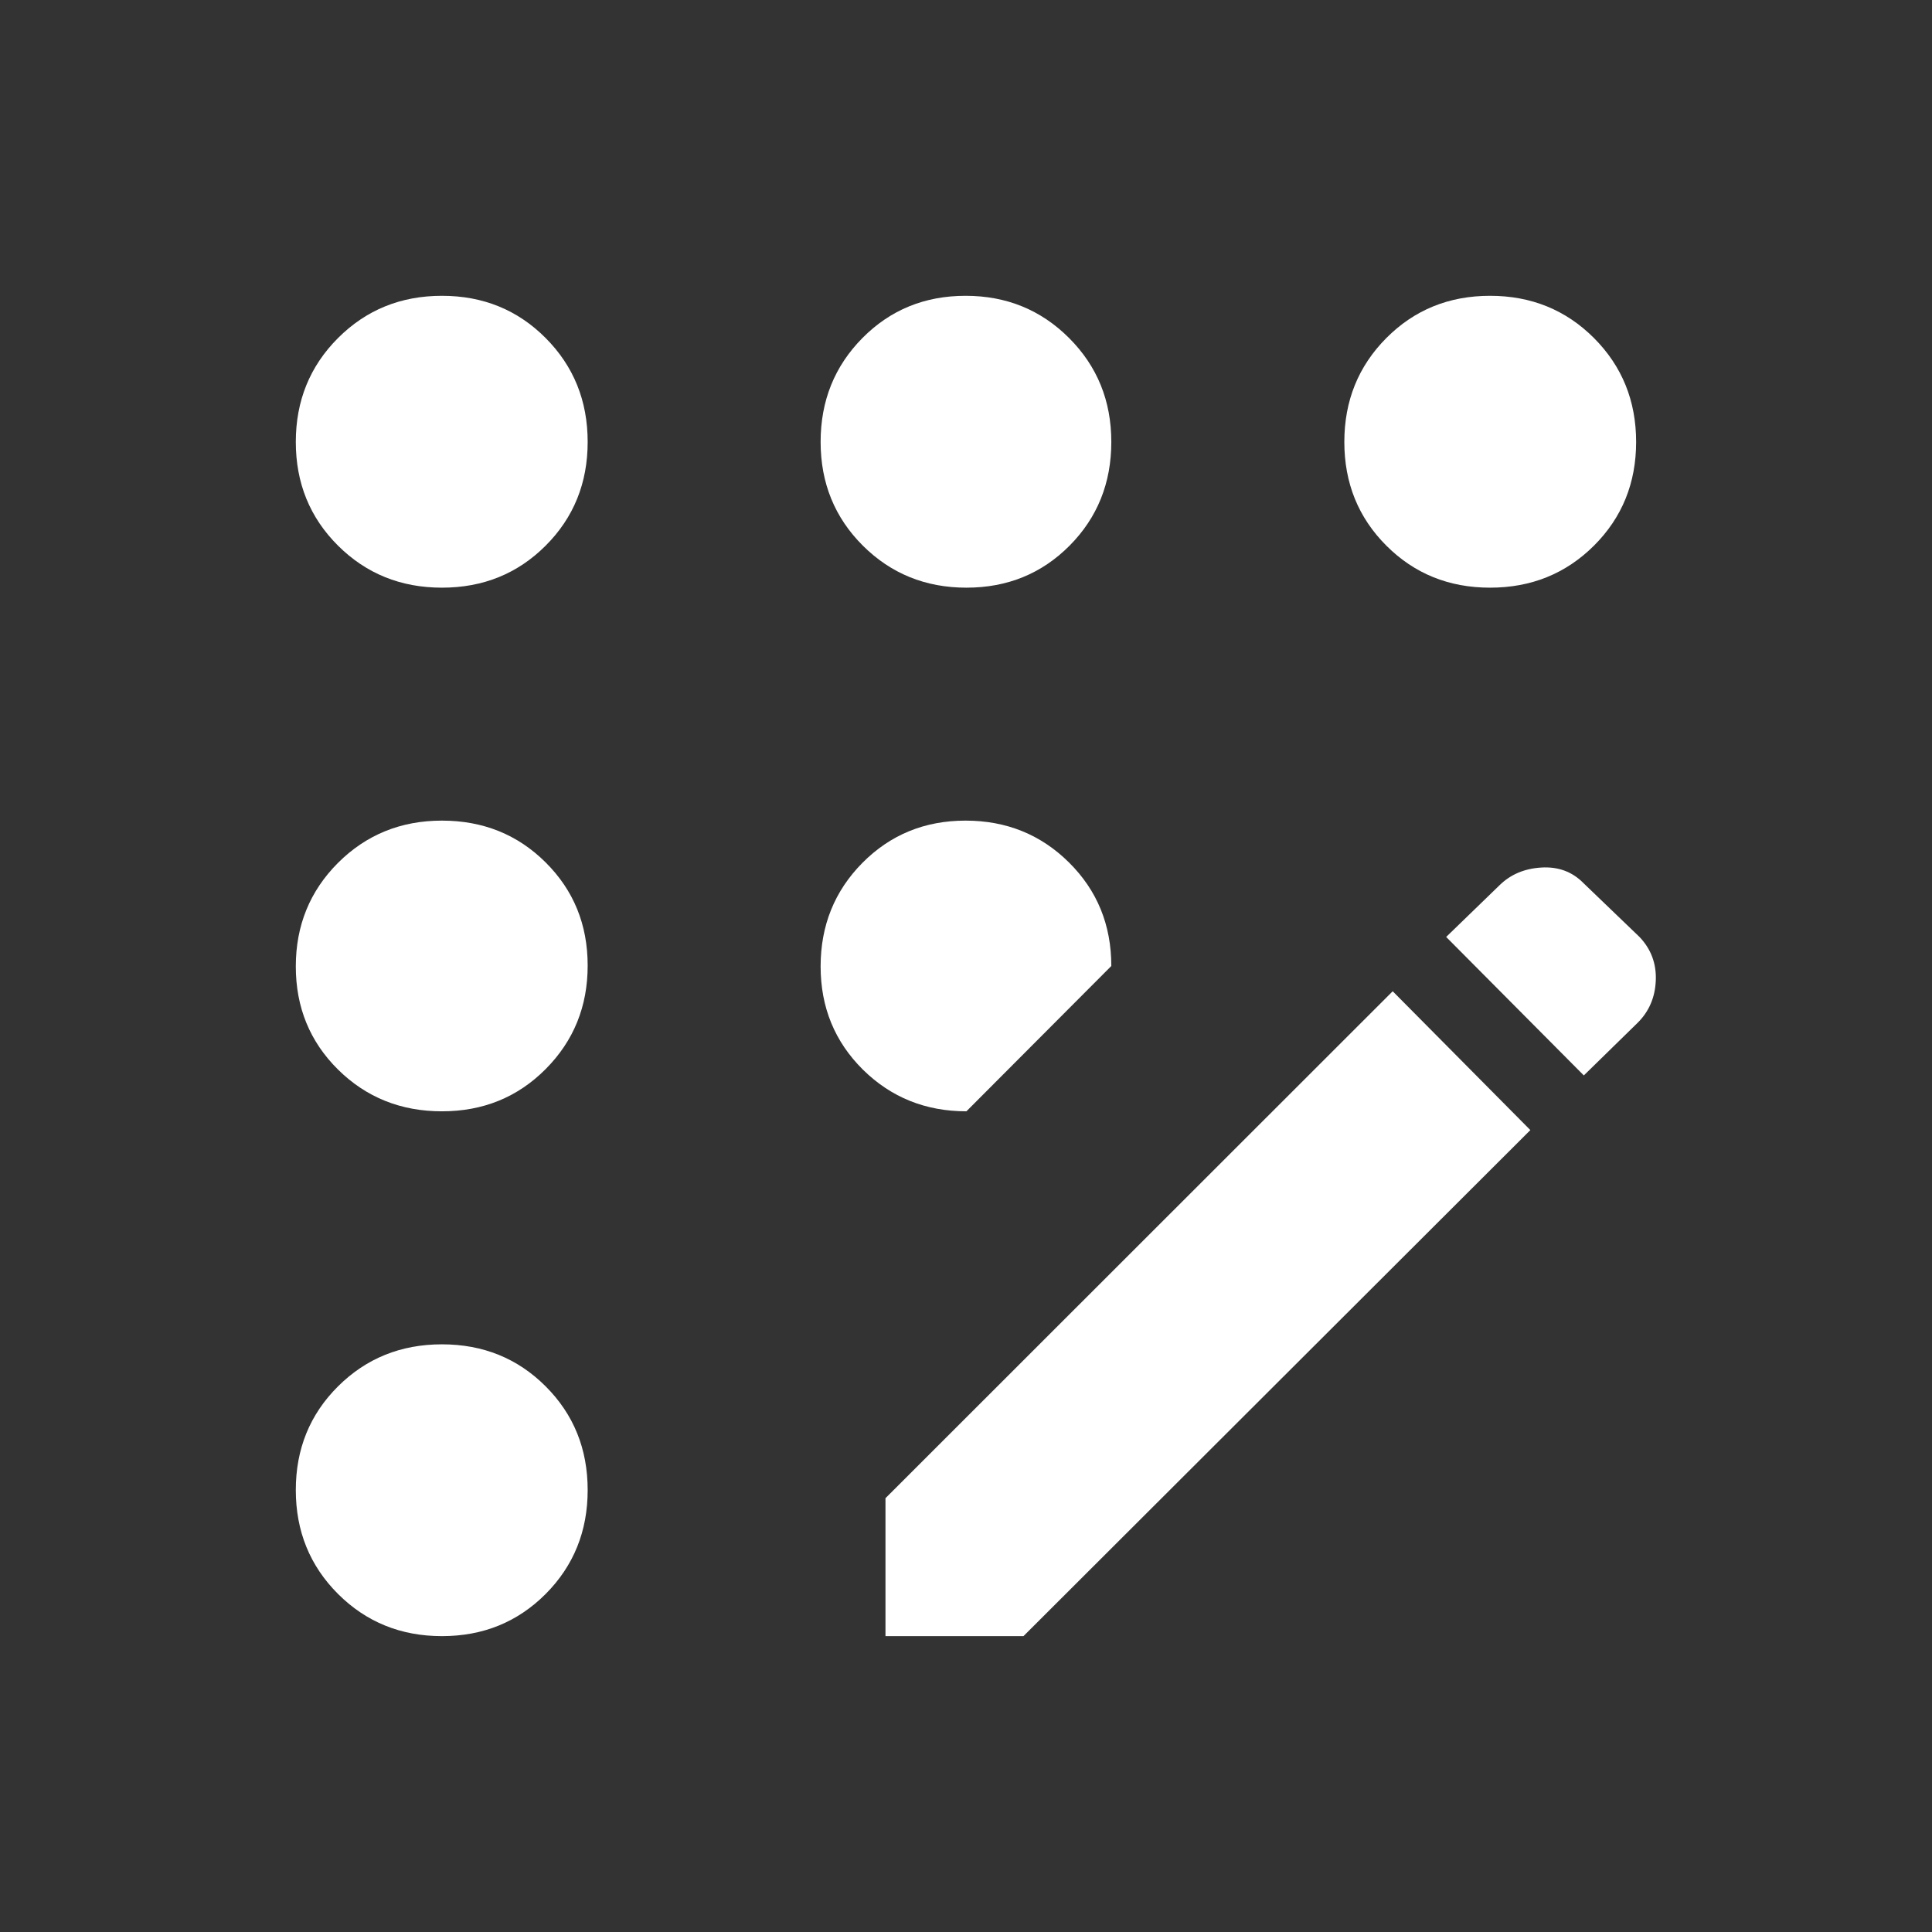 <?xml version="1.0" encoding="UTF-8"?>
<svg xmlns="http://www.w3.org/2000/svg" width="28" height="28" viewBox="0 0 28 28" fill="none">
  <rect x="0" y="0" width="28" height="28" fill="#333333" stroke="none"/>
  <path d="M6.405 23.712C5.809 23.712 5.307 23.508 4.899 23.101C4.491 22.693 4.287 22.191 4.287 21.595C4.287 20.999 4.491 20.498 4.899 20.092C5.307 19.686 5.809 19.483 6.405 19.483C7.001 19.483 7.502 19.686 7.908 20.092C8.314 20.498 8.517 20.999 8.517 21.595C8.517 22.191 8.314 22.693 7.908 23.101C7.502 23.508 7.001 23.712 6.405 23.712ZM6.405 16.106C5.809 16.106 5.307 15.904 4.899 15.501C4.491 15.097 4.287 14.599 4.287 14.006C4.287 13.414 4.491 12.913 4.899 12.505C5.307 12.098 5.809 11.893 6.405 11.893C7.001 11.893 7.502 12.095 7.908 12.499C8.314 12.903 8.517 13.401 8.517 13.994C8.517 14.586 8.314 15.086 7.908 15.494C7.502 15.902 7.001 16.106 6.405 16.106ZM6.405 8.517C5.809 8.517 5.307 8.314 4.899 7.908C4.491 7.502 4.287 7.001 4.287 6.405C4.287 5.809 4.491 5.307 4.899 4.899C5.307 4.491 5.809 4.287 6.405 4.287C7.001 4.287 7.502 4.491 7.908 4.899C8.314 5.307 8.517 5.809 8.517 6.405C8.517 7.001 8.314 7.502 7.908 7.908C7.502 8.314 7.001 8.517 6.405 8.517ZM14.006 16.106C13.414 16.106 12.913 15.904 12.505 15.501C12.098 15.097 11.893 14.599 11.893 14.006C11.893 13.414 12.095 12.913 12.499 12.505C12.903 12.098 13.401 11.893 13.994 11.893C14.586 11.893 15.086 12.096 15.494 12.501C15.902 12.906 16.106 13.406 16.106 14L14.006 16.106ZM14.006 8.517C13.414 8.517 12.913 8.314 12.505 7.908C12.098 7.502 11.893 7.001 11.893 6.405C11.893 5.809 12.095 5.307 12.499 4.899C12.903 4.491 13.401 4.287 13.994 4.287C14.586 4.287 15.086 4.491 15.494 4.899C15.902 5.307 16.106 5.809 16.106 6.405C16.106 7.001 15.904 7.502 15.501 7.908C15.097 8.314 14.599 8.517 14.006 8.517ZM12.833 23.712V21.713L20.184 14.366L22.179 16.378L14.833 23.712H12.833ZM21.595 8.517C20.999 8.517 20.498 8.314 20.092 7.908C19.686 7.502 19.483 7.001 19.483 6.405C19.483 5.809 19.686 5.307 20.092 4.899C20.498 4.491 20.999 4.287 21.595 4.287C22.191 4.287 22.693 4.491 23.101 4.899C23.508 5.307 23.712 5.809 23.712 6.405C23.712 7.001 23.508 7.502 23.101 7.908C22.693 8.314 22.191 8.517 21.595 8.517ZM22.954 15.586L20.959 13.579L21.735 12.827C21.893 12.673 22.093 12.588 22.338 12.573C22.582 12.558 22.786 12.633 22.948 12.798L23.762 13.58C23.928 13.755 24.007 13.965 23.997 14.21C23.987 14.455 23.899 14.66 23.733 14.824L22.954 15.586Z" fill="white"></path>
</svg>
